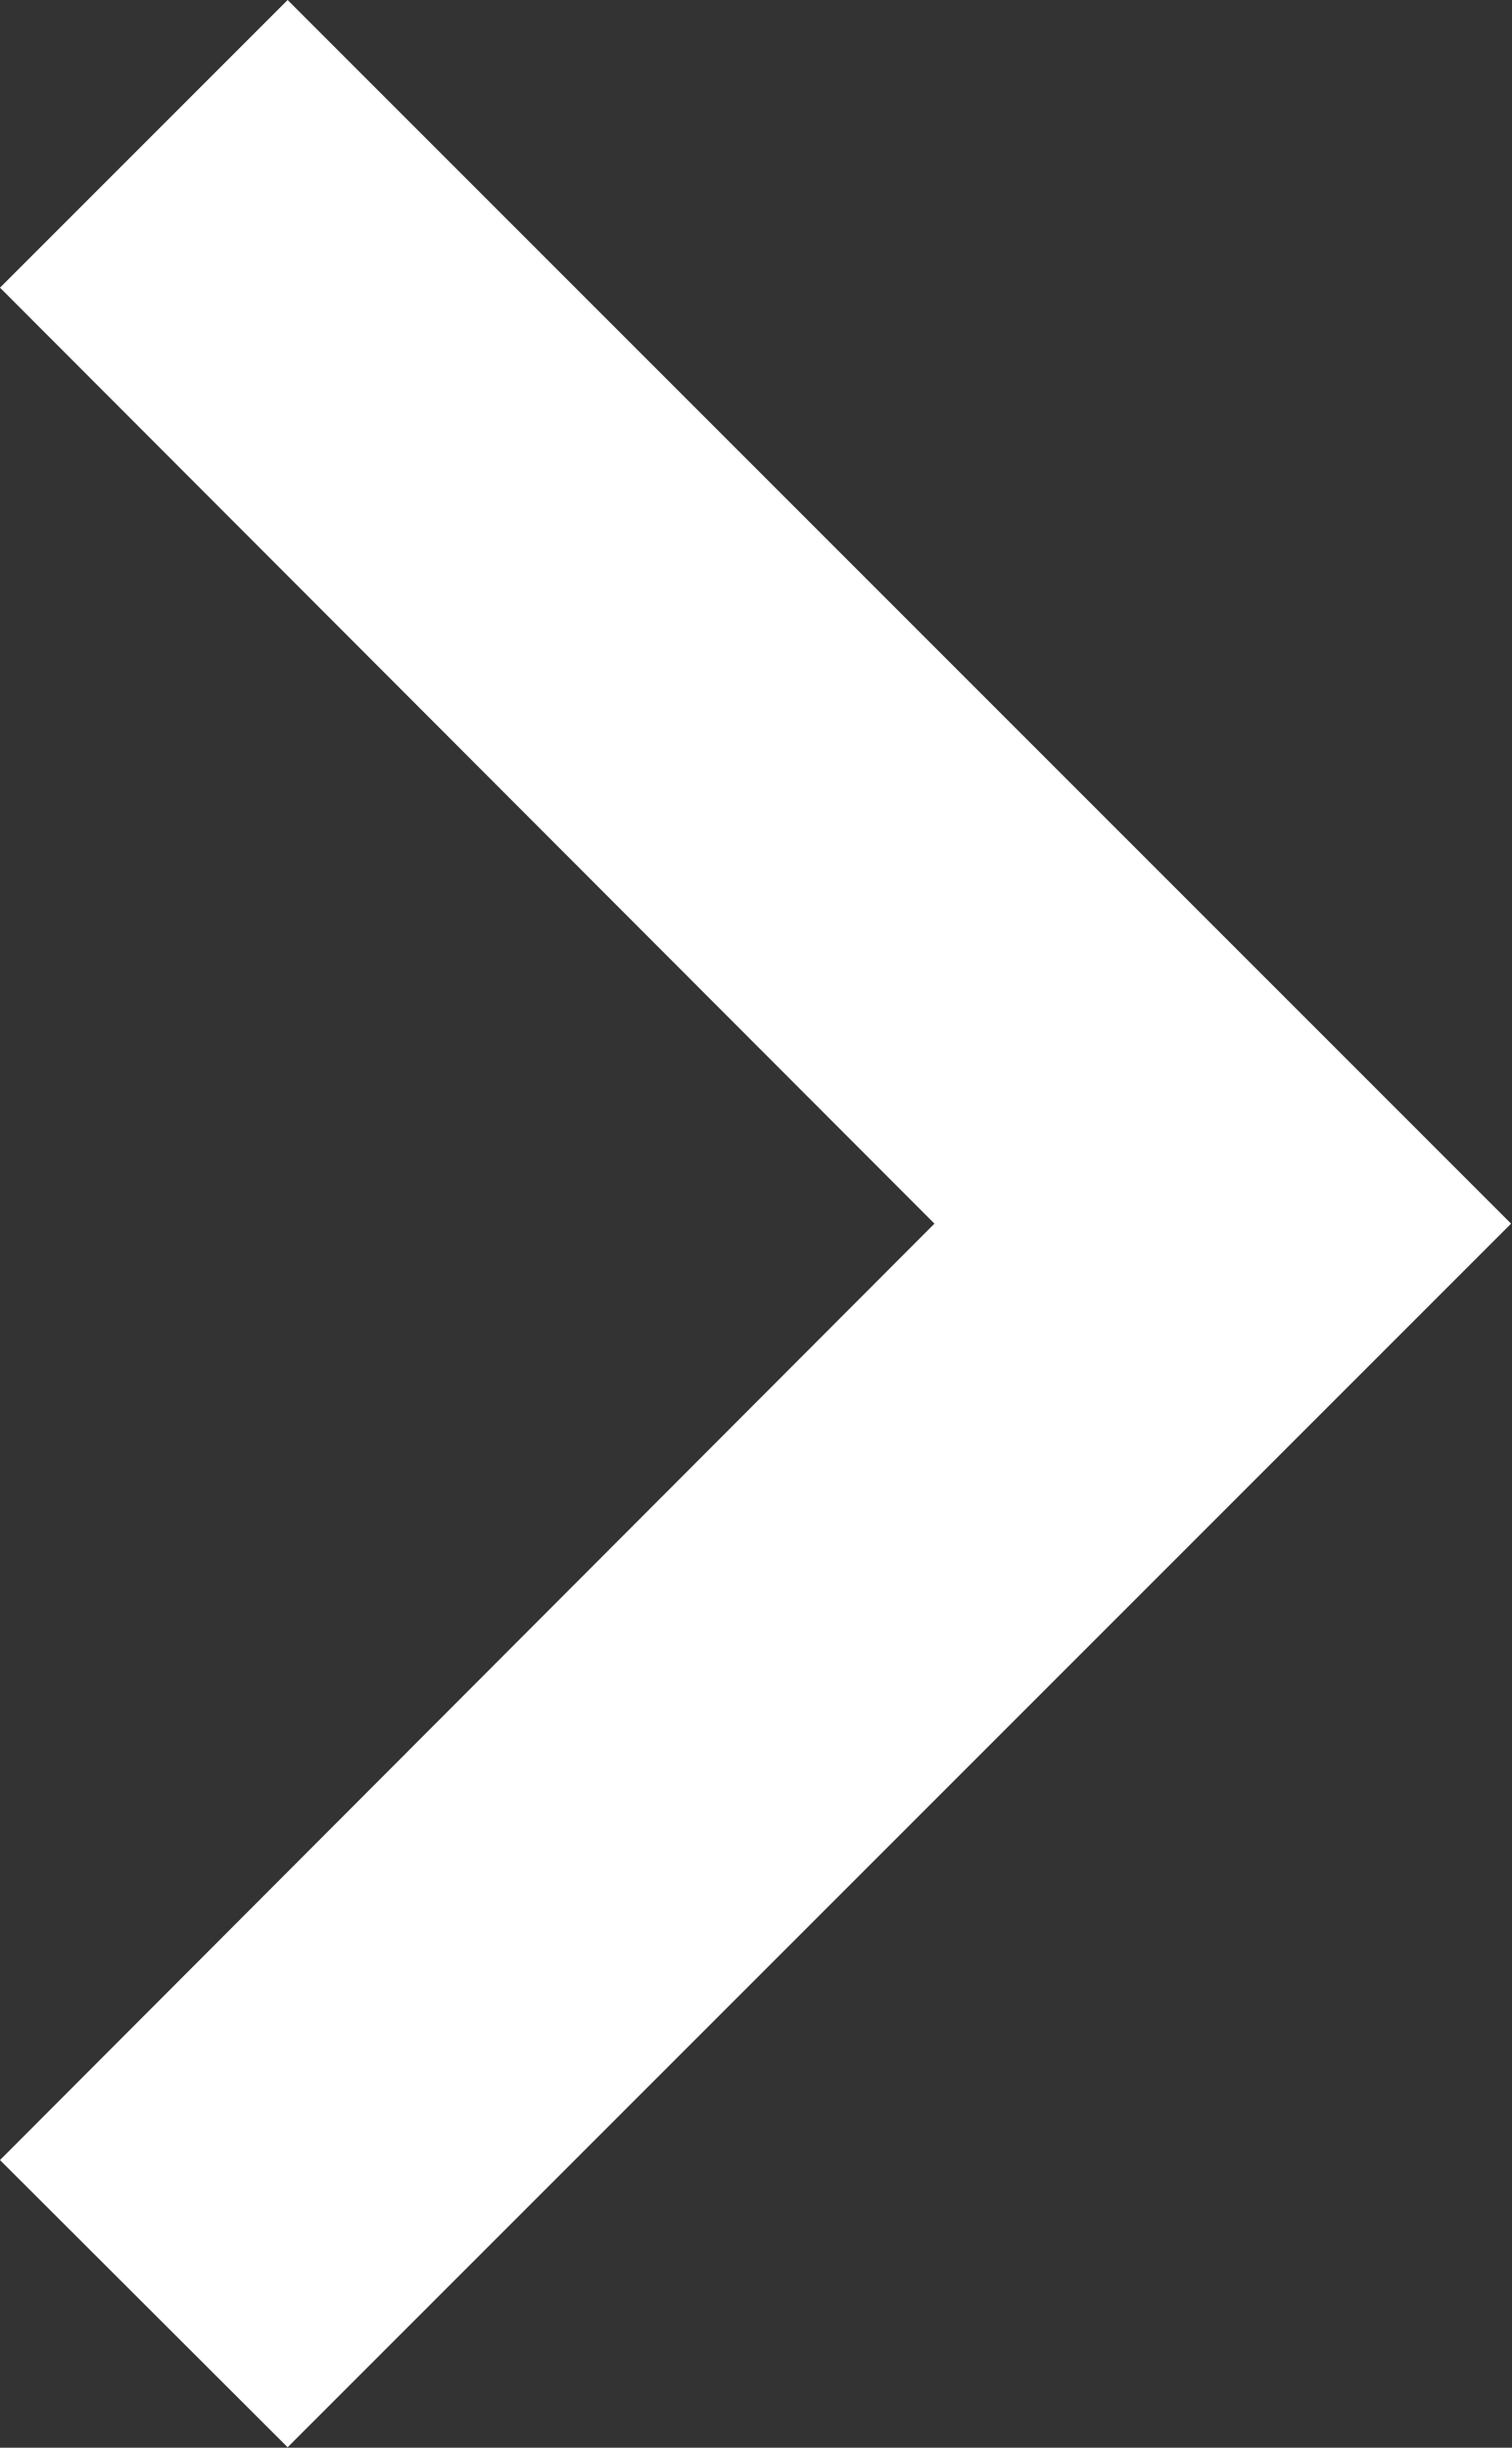 <svg xmlns="http://www.w3.org/2000/svg" width="6.55" height="10.602" viewBox="0 0 6.55 10.602">
  <rect x="0" y="0" width="6.55" height="10.602" fill="#333333" stroke="none"/>
  <path id="ic_chevron_left_24px" d="M0,1.246,1.246,0l5.3,5.3-5.3,5.3L0,9.356,4.048,5.3Z" fill="#fff"/>
</svg>
